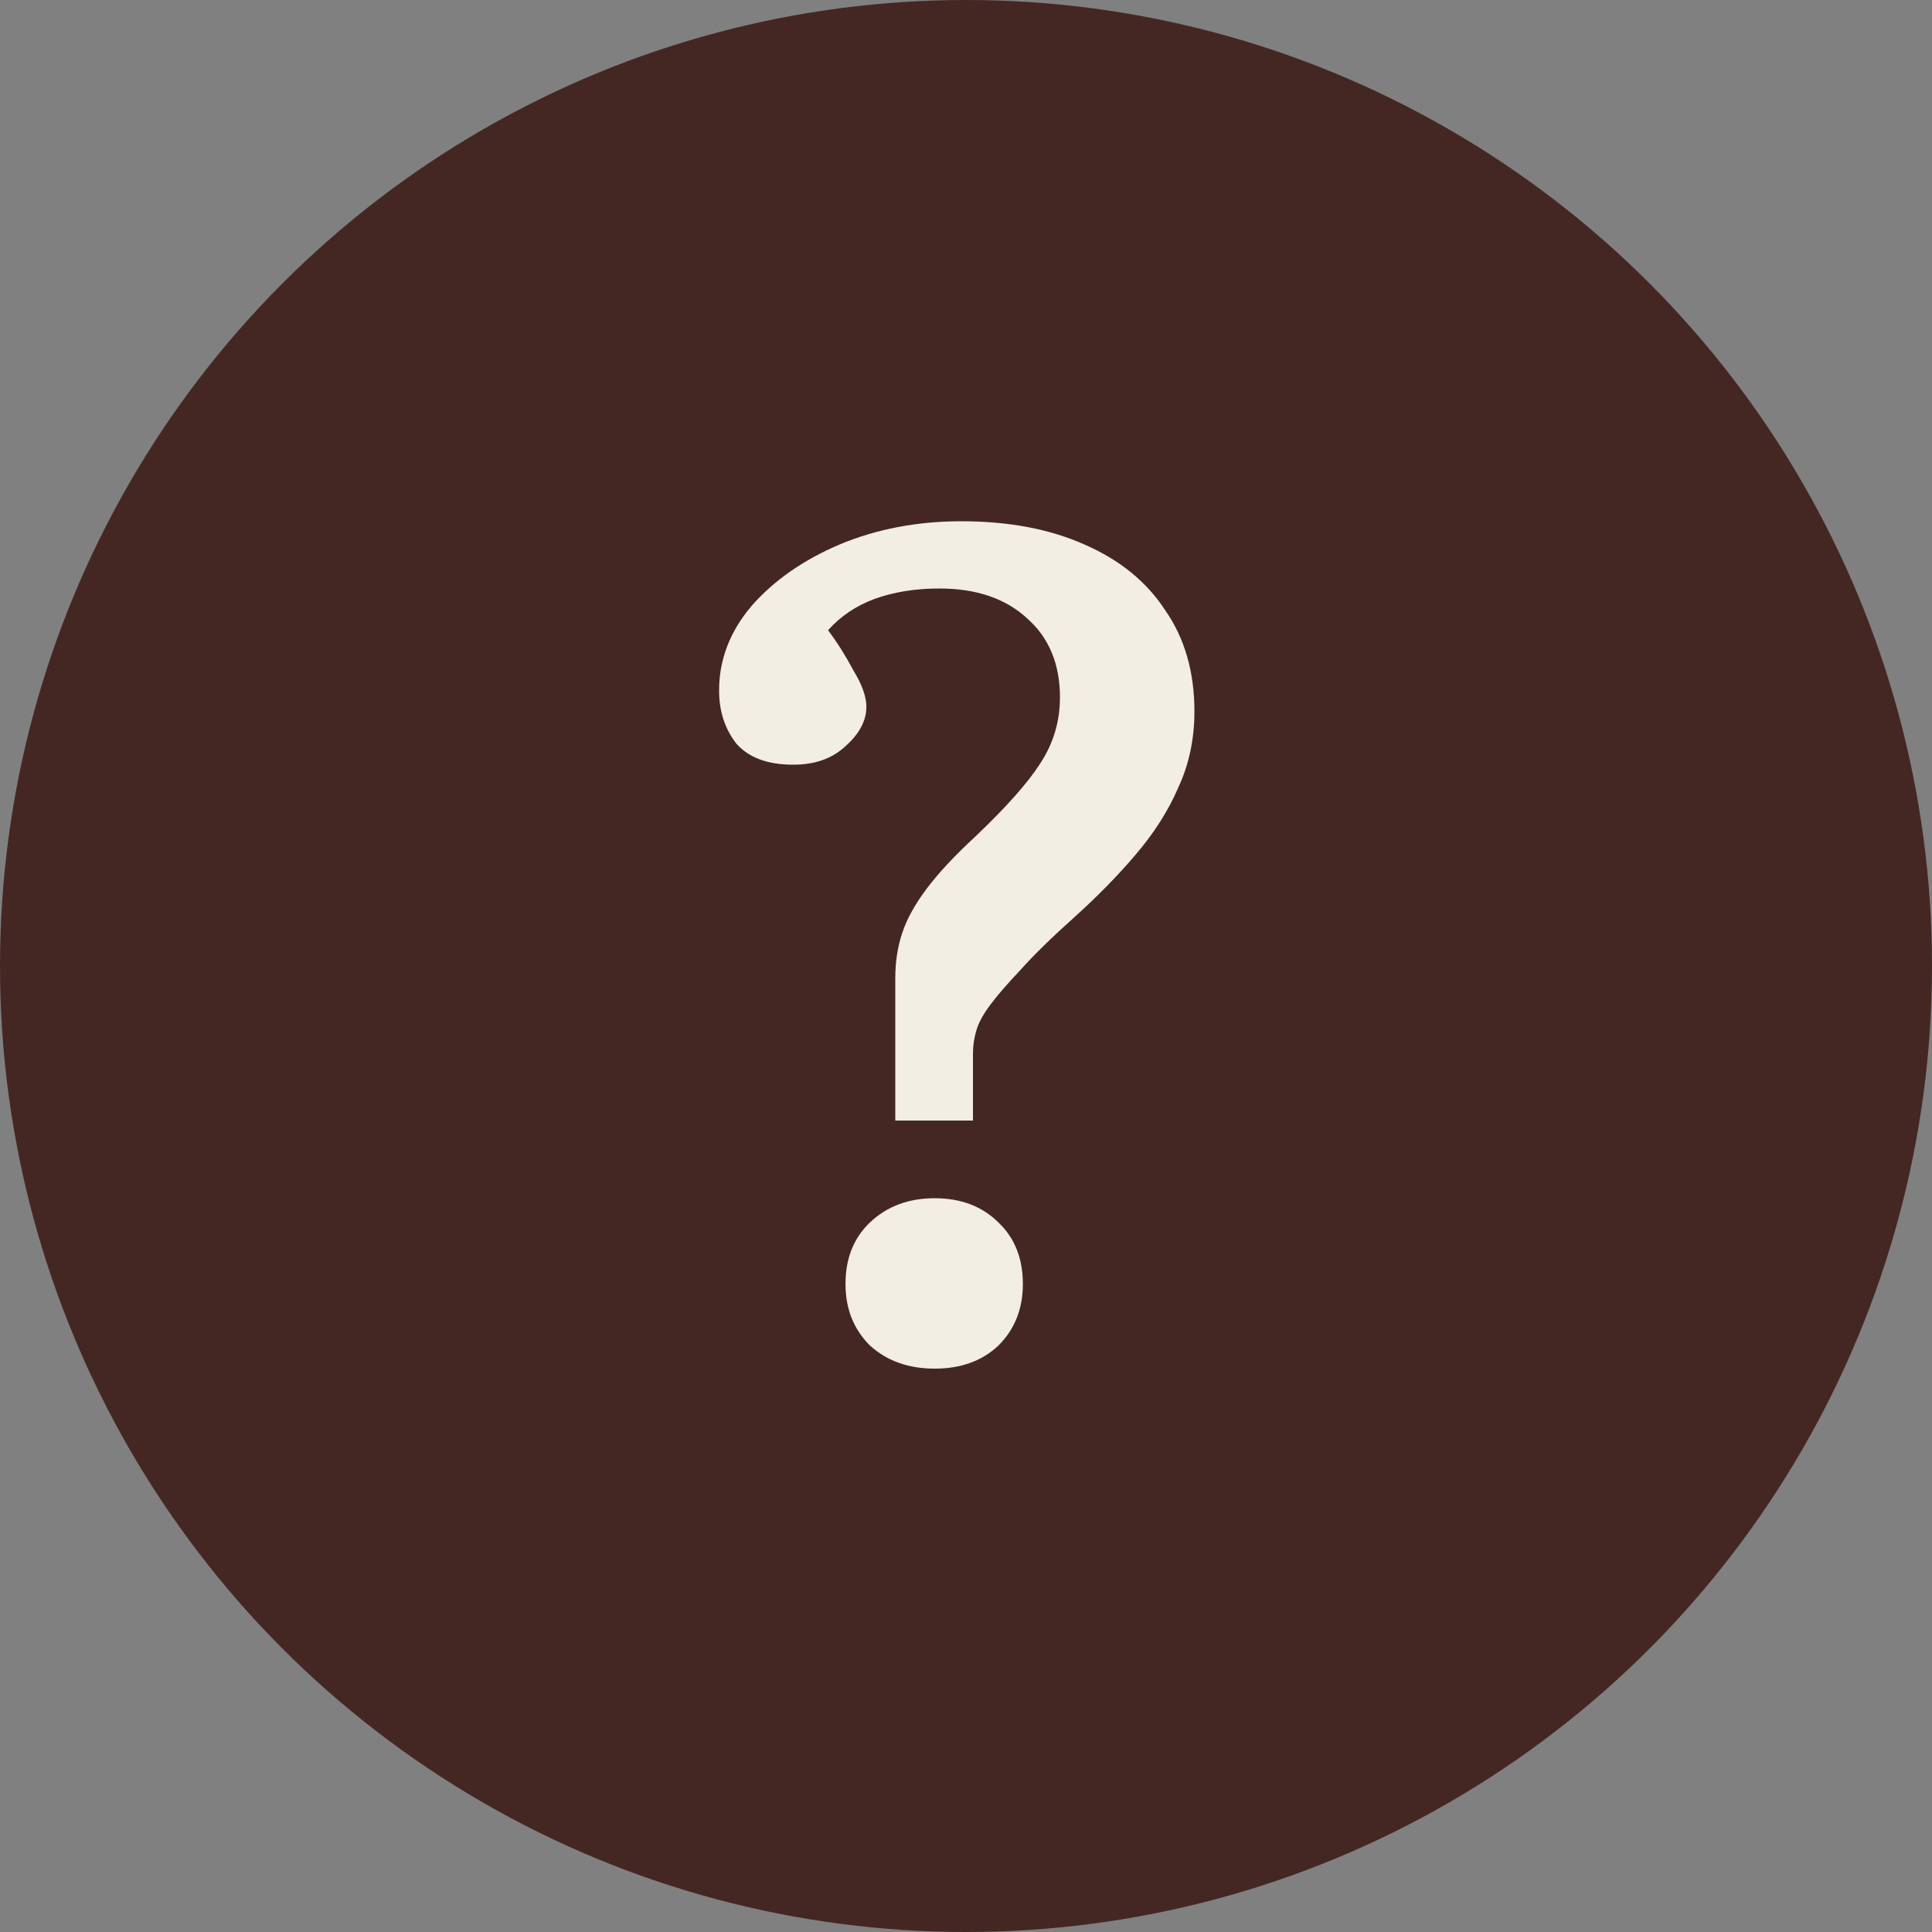 <?xml version="1.0" encoding="UTF-8"?> <svg xmlns="http://www.w3.org/2000/svg" width="30" height="30" viewBox="0 0 30 30" fill="none"><rect x="0" y="0" width="30" height="30" fill="#808080" stroke="none"/> <circle cx="15" cy="15" r="15" fill="#442723"></circle> <path d="M13.902 17.4V15.186C13.902 14.934 13.938 14.7 14.011 14.484C14.082 14.268 14.209 14.04 14.389 13.8C14.569 13.56 14.82 13.29 15.145 12.99C15.624 12.534 15.96 12.156 16.152 11.856C16.357 11.544 16.459 11.202 16.459 10.83C16.459 10.314 16.291 9.906 15.954 9.606C15.618 9.294 15.162 9.138 14.586 9.138C14.214 9.138 13.879 9.192 13.579 9.3C13.29 9.408 13.05 9.57 12.858 9.786C13.002 9.978 13.134 10.188 13.255 10.416C13.386 10.632 13.453 10.818 13.453 10.974C13.453 11.19 13.345 11.394 13.129 11.586C12.925 11.778 12.655 11.874 12.319 11.874C11.922 11.874 11.629 11.766 11.437 11.55C11.257 11.322 11.166 11.046 11.166 10.722C11.166 10.242 11.335 9.804 11.671 9.408C12.018 9.012 12.475 8.694 13.039 8.454C13.614 8.214 14.245 8.094 14.928 8.094C15.661 8.094 16.297 8.214 16.837 8.454C17.389 8.694 17.808 9.036 18.096 9.48C18.396 9.912 18.547 10.434 18.547 11.046C18.547 11.478 18.462 11.874 18.294 12.234C18.139 12.594 17.916 12.942 17.628 13.278C17.352 13.602 17.035 13.926 16.674 14.25C16.326 14.562 16.05 14.832 15.847 15.06C15.643 15.276 15.486 15.456 15.379 15.6C15.271 15.744 15.198 15.876 15.162 15.996C15.127 16.116 15.108 16.236 15.108 16.356V17.4H13.902ZM14.514 21.252C14.107 21.252 13.771 21.132 13.507 20.892C13.255 20.64 13.129 20.322 13.129 19.938C13.129 19.542 13.255 19.224 13.507 18.984C13.771 18.732 14.107 18.606 14.514 18.606C14.922 18.606 15.252 18.732 15.505 18.984C15.757 19.224 15.883 19.542 15.883 19.938C15.883 20.322 15.757 20.64 15.505 20.892C15.252 21.132 14.922 21.252 14.514 21.252Z" fill="#F3EEE4"></path> </svg> 